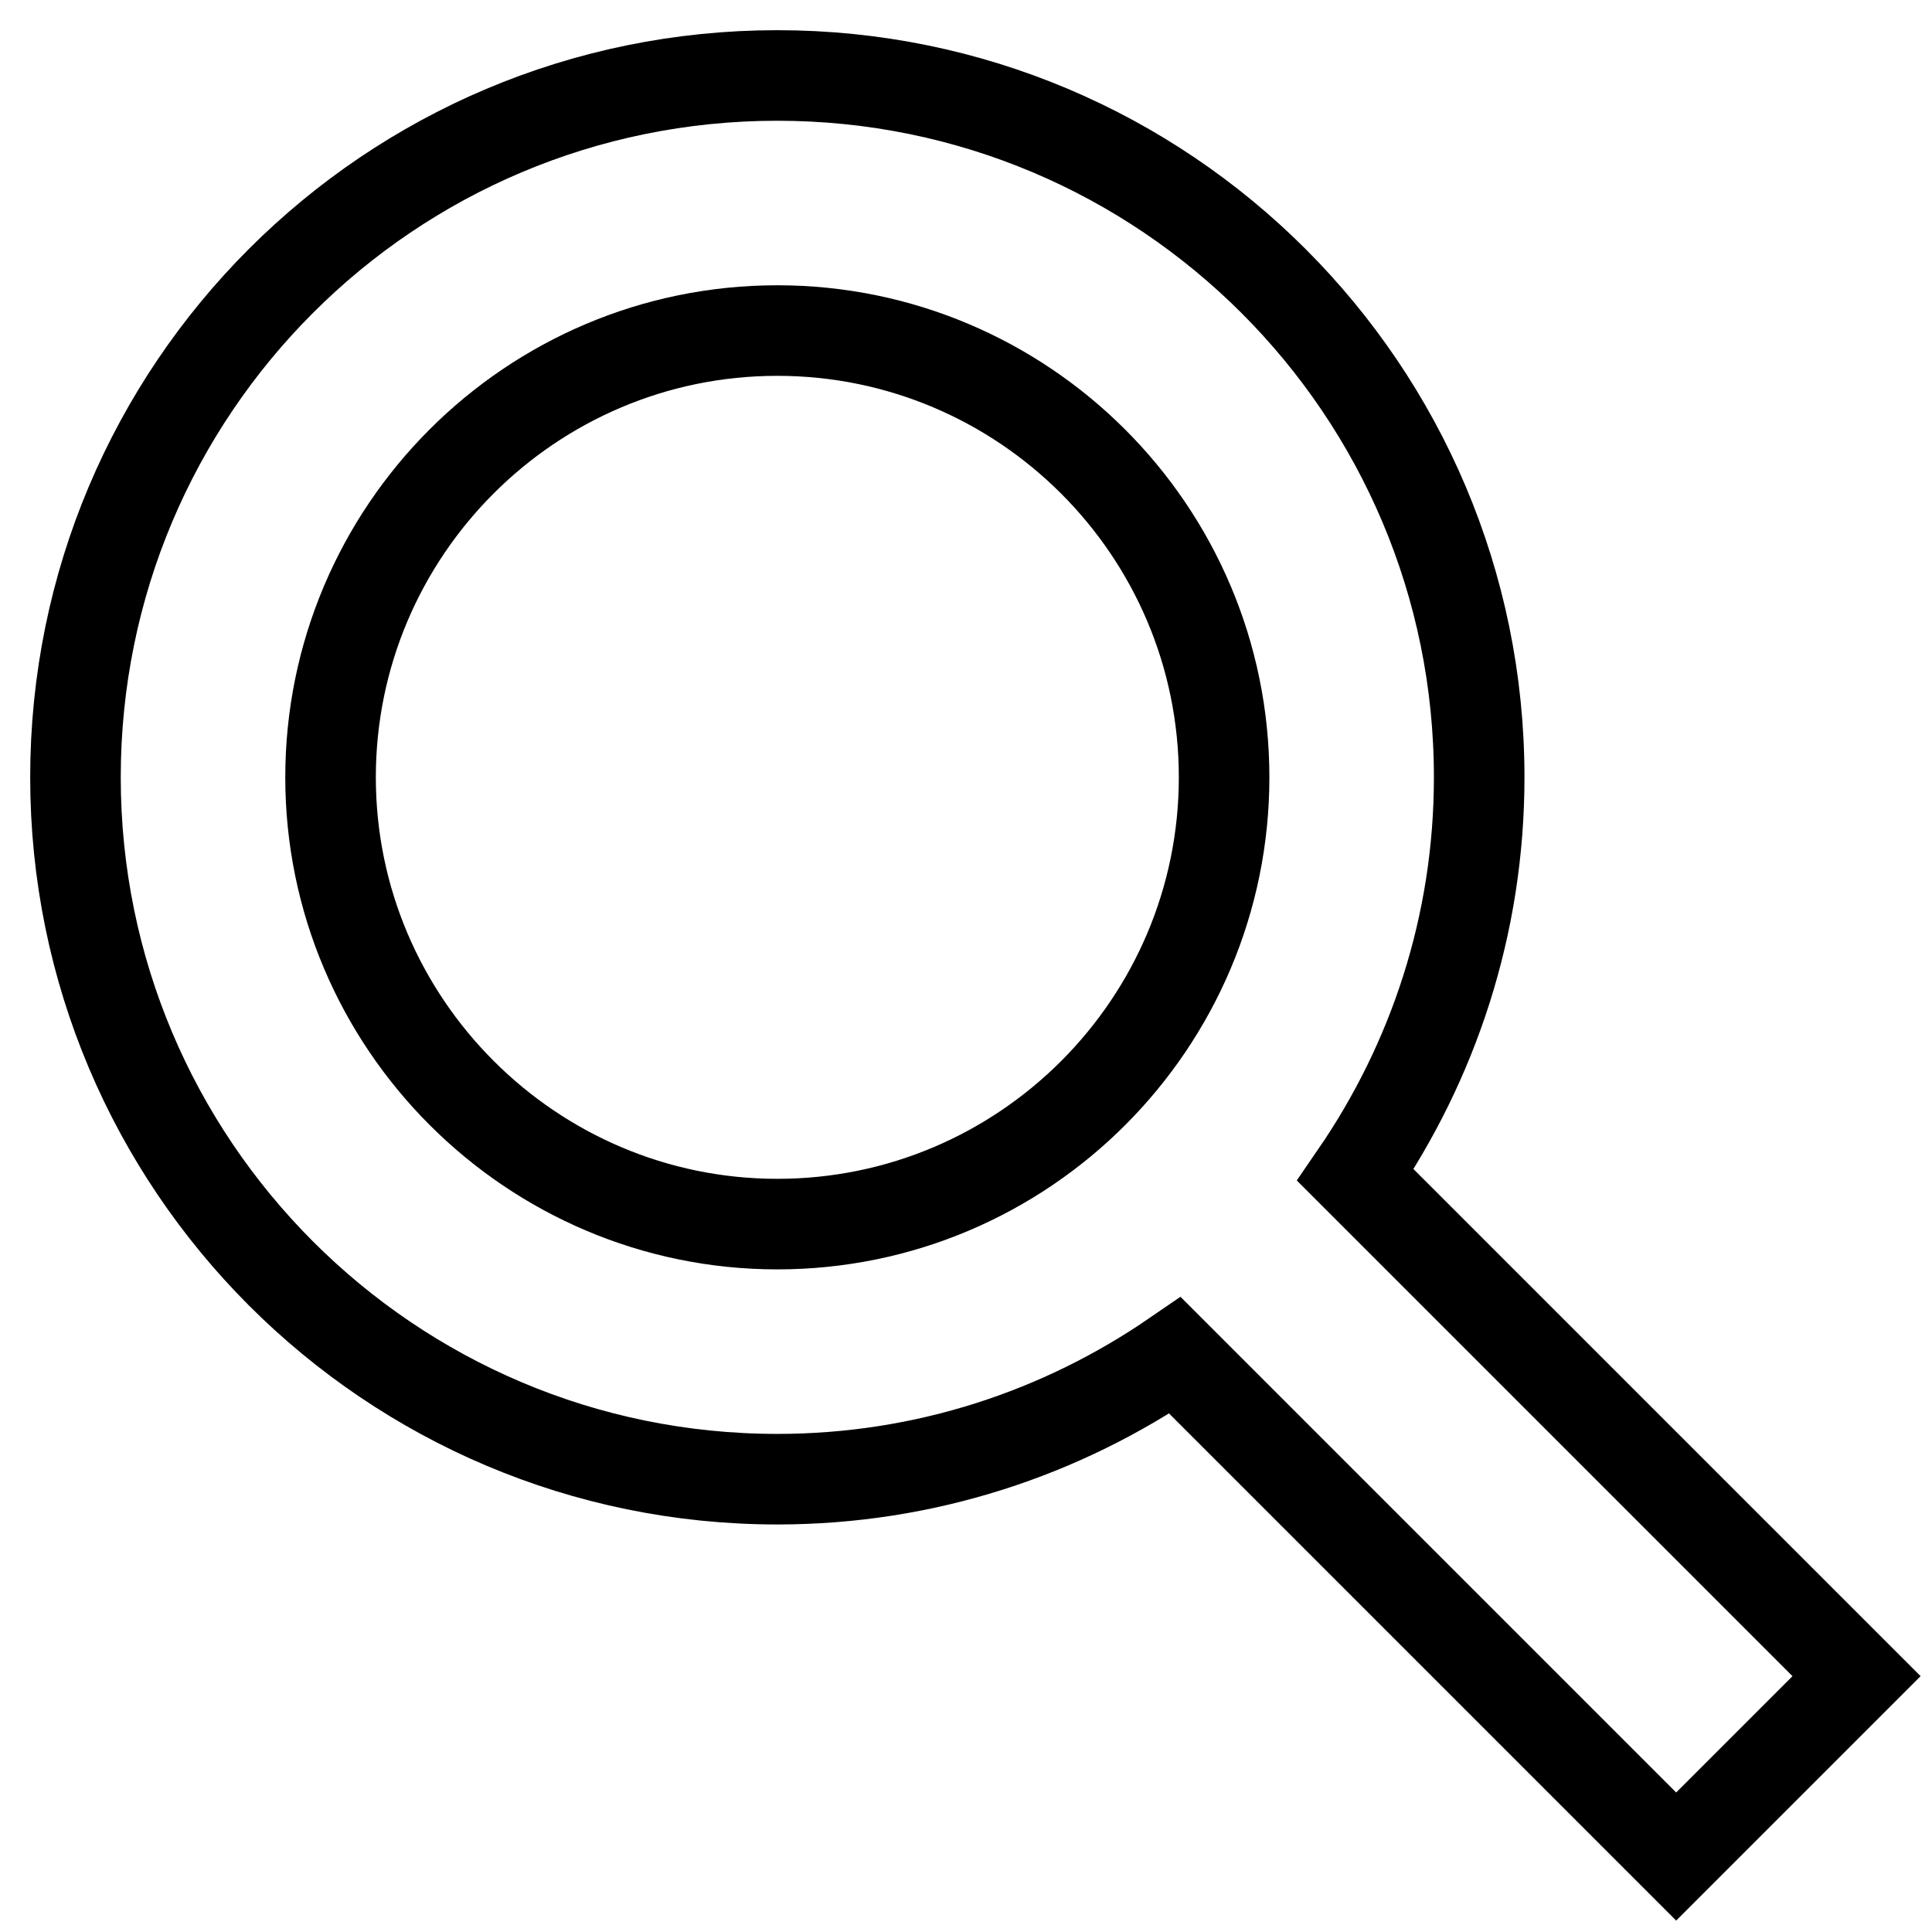 <?xml version="1.0" encoding="utf-8"?>
<!-- Svg Vector Icons : http://www.onlinewebfonts.com/icon -->
<!DOCTYPE svg PUBLIC "-//W3C//DTD SVG 1.1//EN" "http://www.w3.org/Graphics/SVG/1.1/DTD/svg11.dtd">
<svg version="1.1" xmlns="http://www.w3.org/2000/svg" xmlns:xlink="http://www.w3.org/1999/xlink" x="0px" y="0px" viewBox="0 0 256 256" enable-background="new 0 0 256 256" xml:space="preserve">
<g><g><path stroke-width="12" fill-opacity="0" stroke="#000000"  d="M246,222.1l-66.4-66.4c10.3-15,16.4-33.1,16.4-52.7c0-51.4-41.7-93-93-93c-51.4,0-93,41.6-93,93c0,51.3,41.6,93,93,93c19.6,0,37.7-6.1,52.7-16.4l66.4,66.4L246,222.1z M43.8,103c0-32.6,26.5-59.2,59.2-59.2c32.6,0,59.2,26.5,59.2,59.2c0,32.6-26.5,59.2-59.2,59.2C70.4,162.2,43.8,135.6,43.8,103z"/></g></g>
</svg>